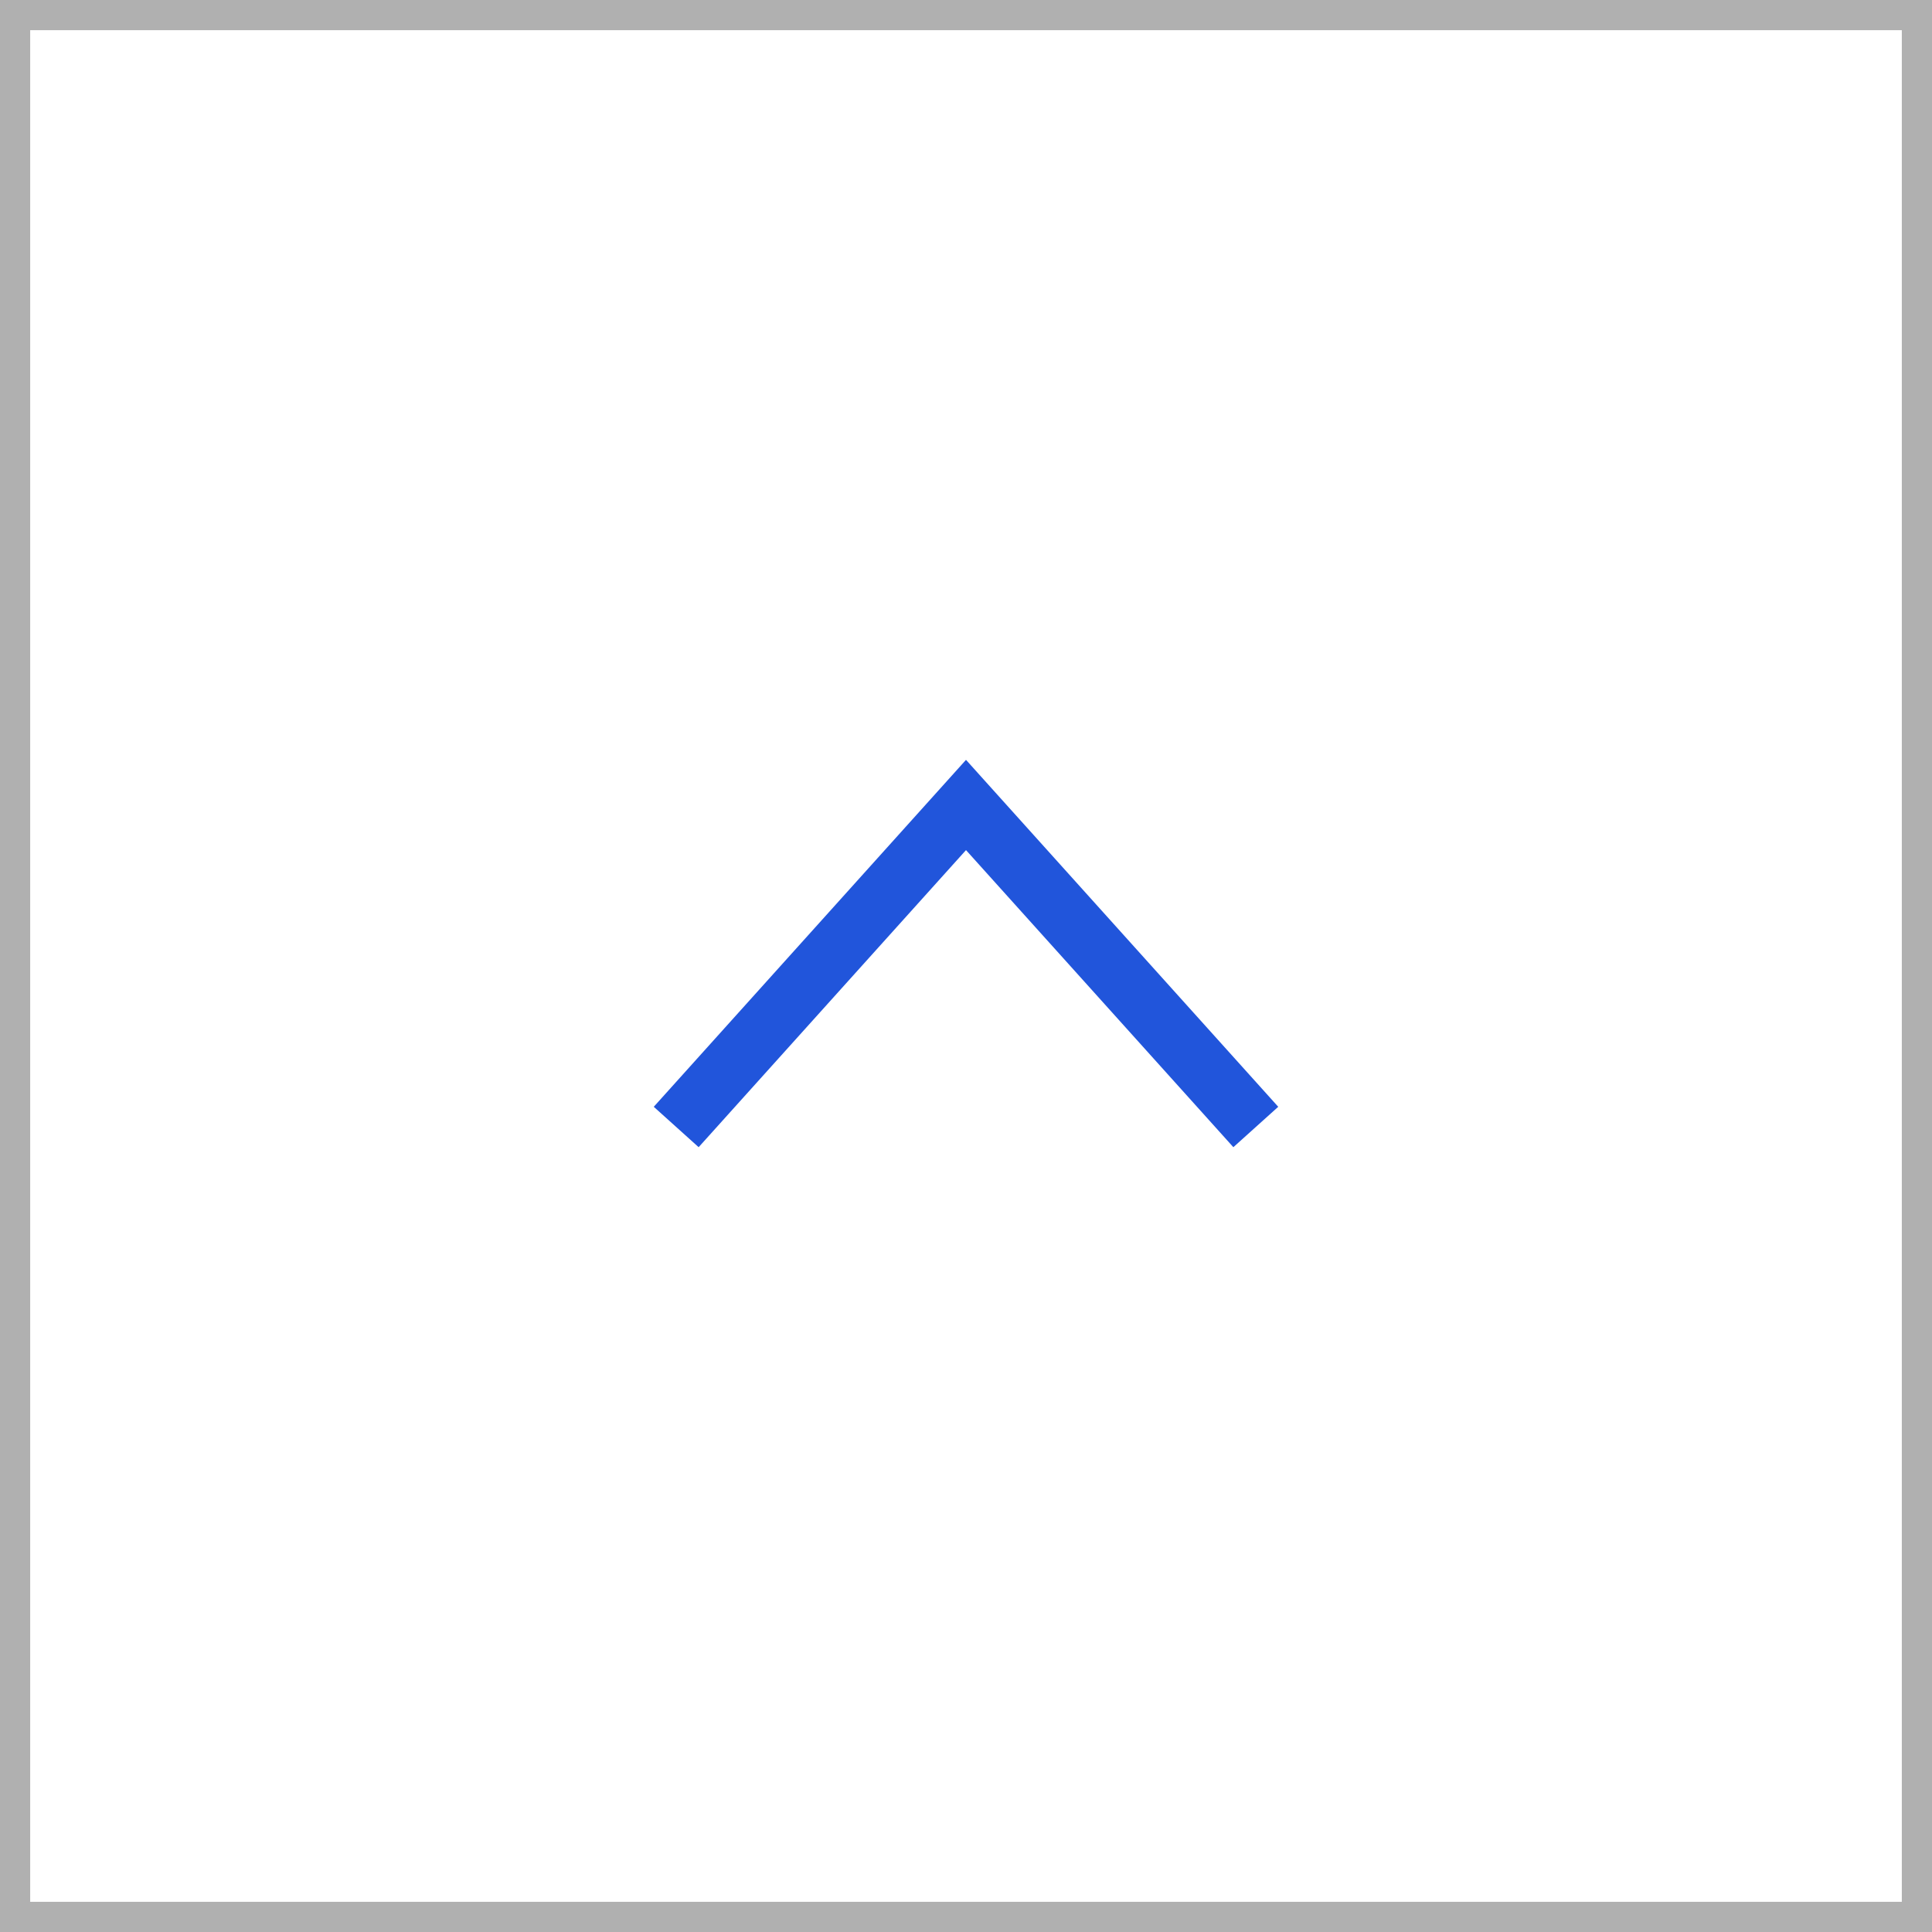 <?xml version="1.0" encoding="UTF-8"?> <svg xmlns="http://www.w3.org/2000/svg" width="64" height="64" viewBox="0 0 64 64" fill="none"> <rect x="0.5" y="63.5" width="63" height="63" transform="rotate(-90 0.5 63.5)" stroke="#B0B0B0"></rect> <path d="M41.6 37.333L32 26.666L22.4 37.333" stroke="#2155DB" stroke-width="2"></path> </svg> 